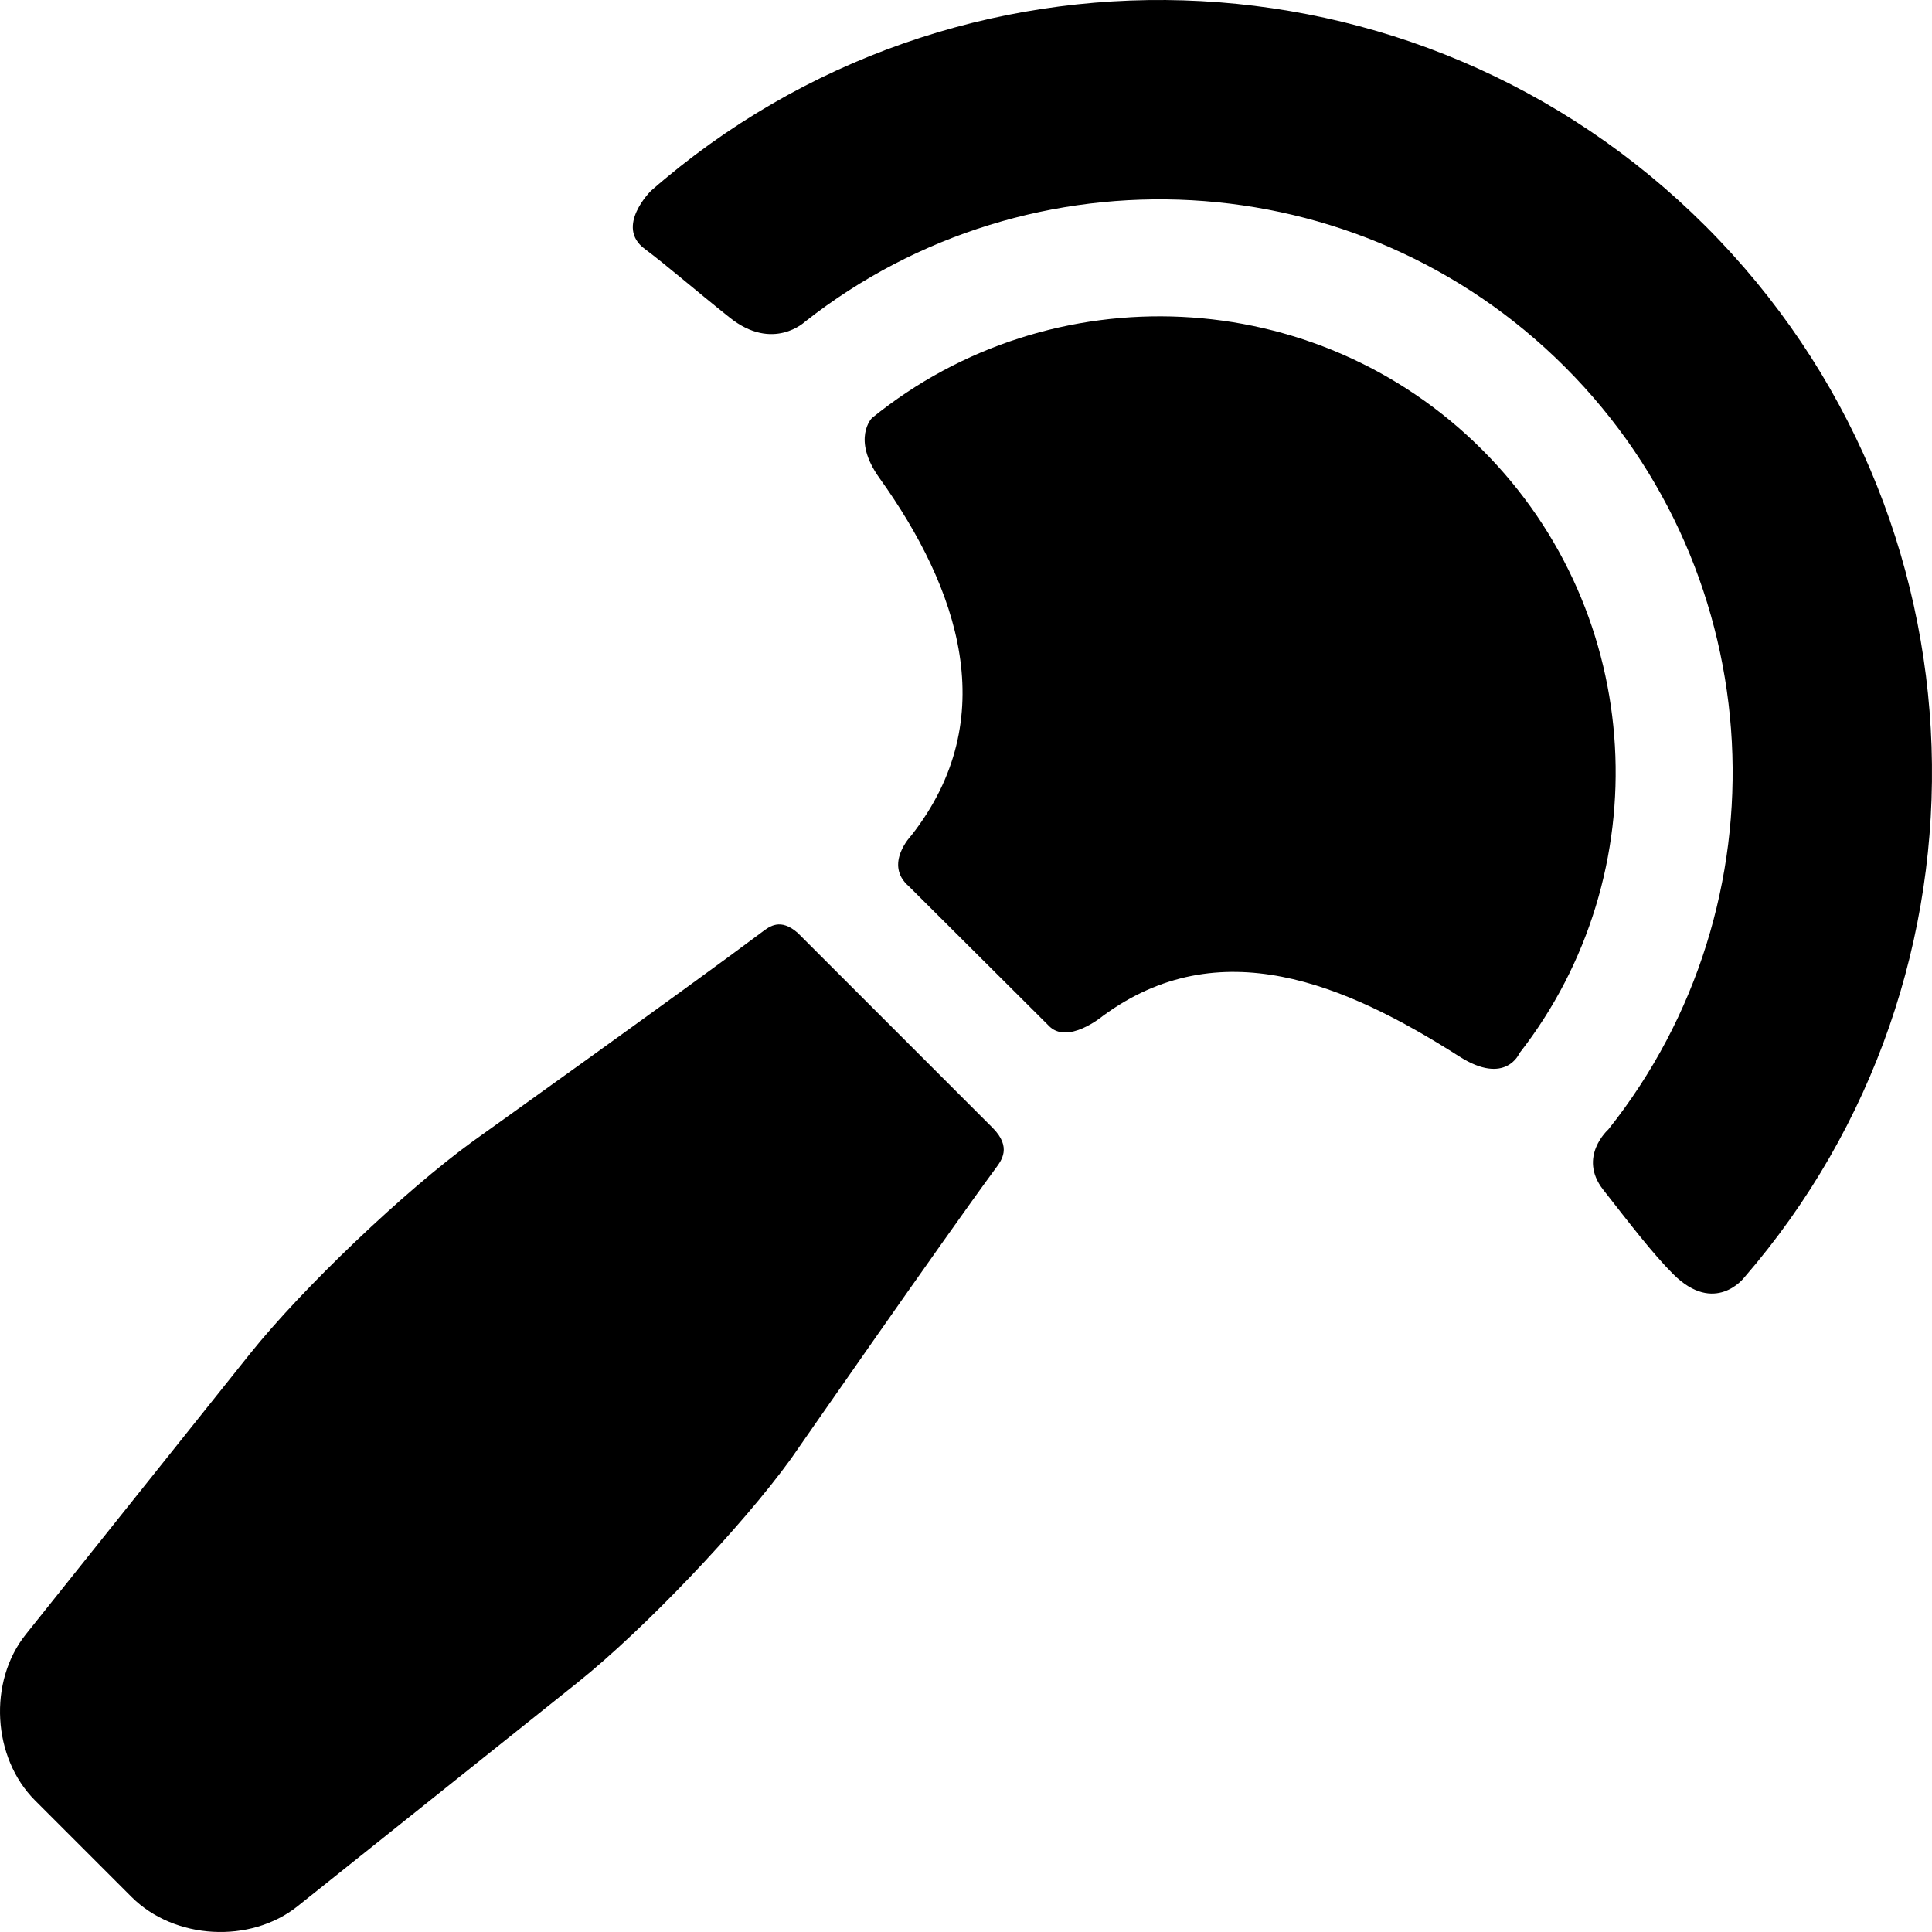 <?xml version="1.0" encoding="iso-8859-1"?>
<!-- Generator: Adobe Illustrator 18.0.0, SVG Export Plug-In . SVG Version: 6.00 Build 0)  -->
<!DOCTYPE svg PUBLIC "-//W3C//DTD SVG 1.1//EN" "http://www.w3.org/Graphics/SVG/1.1/DTD/svg11.dtd">
<svg version="1.1" id="Capa_1" xmlns="http://www.w3.org/2000/svg" xmlns:xlink="http://www.w3.org/1999/xlink" x="0px" y="0px"
	 viewBox="0 0 297 297" style="enable-background:new 0 0 297 297;" xml:space="preserve">
<g>
	<path d="M257.218,195.87c-3.132-3.126-6.704-7.792-10.77-12.989c-3.948-5.047,0.794-9.252,0.794-9.252
		c27.532-34.585,25.324-85.223-6.662-117.209c-31.86-31.86-82.225-34.177-116.799-6.987c0,0-4.93,4.716-11.605-0.608
		c-5.352-4.269-9.802-8.135-13.076-10.571c-4.599-3.421,0.966-8.917,0.966-8.917c46.655-40.857,117.659-39.038,162.147,5.45
		c44.33,44.33,46.293,114.989,5.882,161.65C268.095,196.438,263.602,202.24,257.218,195.87z"/>
	<path d="M152.626,173.407l-29.993-29.993c-2.659-2.336-4.35-0.987-5.437-0.171c-10.963,8.235-44.434,32.153-44.434,32.153
		c-10.525,7.617-26.271,22.627-34.382,32.778L3.963,251.251c-5.803,7.261-5.151,18.949,1.42,25.521l14.845,14.845
		c6.572,6.572,18.26,7.223,25.521,1.42l43.078-34.418c10.153-8.112,25.162-23.858,32.777-34.382c0,0,23.348-33.626,31.439-44.612
		C153.966,178.371,155.542,176.375,152.626,173.407z"/>
	<path d="M161.167,157.625l-21.435-21.36c-3.94-3.39,0.359-7.825,0.359-7.825c14.129-17.993,7.25-37.994-4.902-54.96
		c-4.312-6.02-1.15-9.216-1.15-9.216c27.538-22.36,68.195-20.742,93.817,4.88c25.294,25.294,27.194,65.243,5.727,92.753
		c0,0-2.095,5.073-9.255,0.504c-17.572-11.211-36.901-19.389-54.81-6.212C169.517,156.19,164.042,160.75,161.167,157.625z"/>
</g>
<g>
</g>
<g>
</g>
<g>
</g>
<g>
</g>
<g>
</g>
<g>
</g>
<g>
</g>
<g>
</g>
<g>
</g>
<g>
</g>
<g>
</g>
<g>
</g>
<g>
</g>
<g>
</g>
<g>
</g>
</svg>
